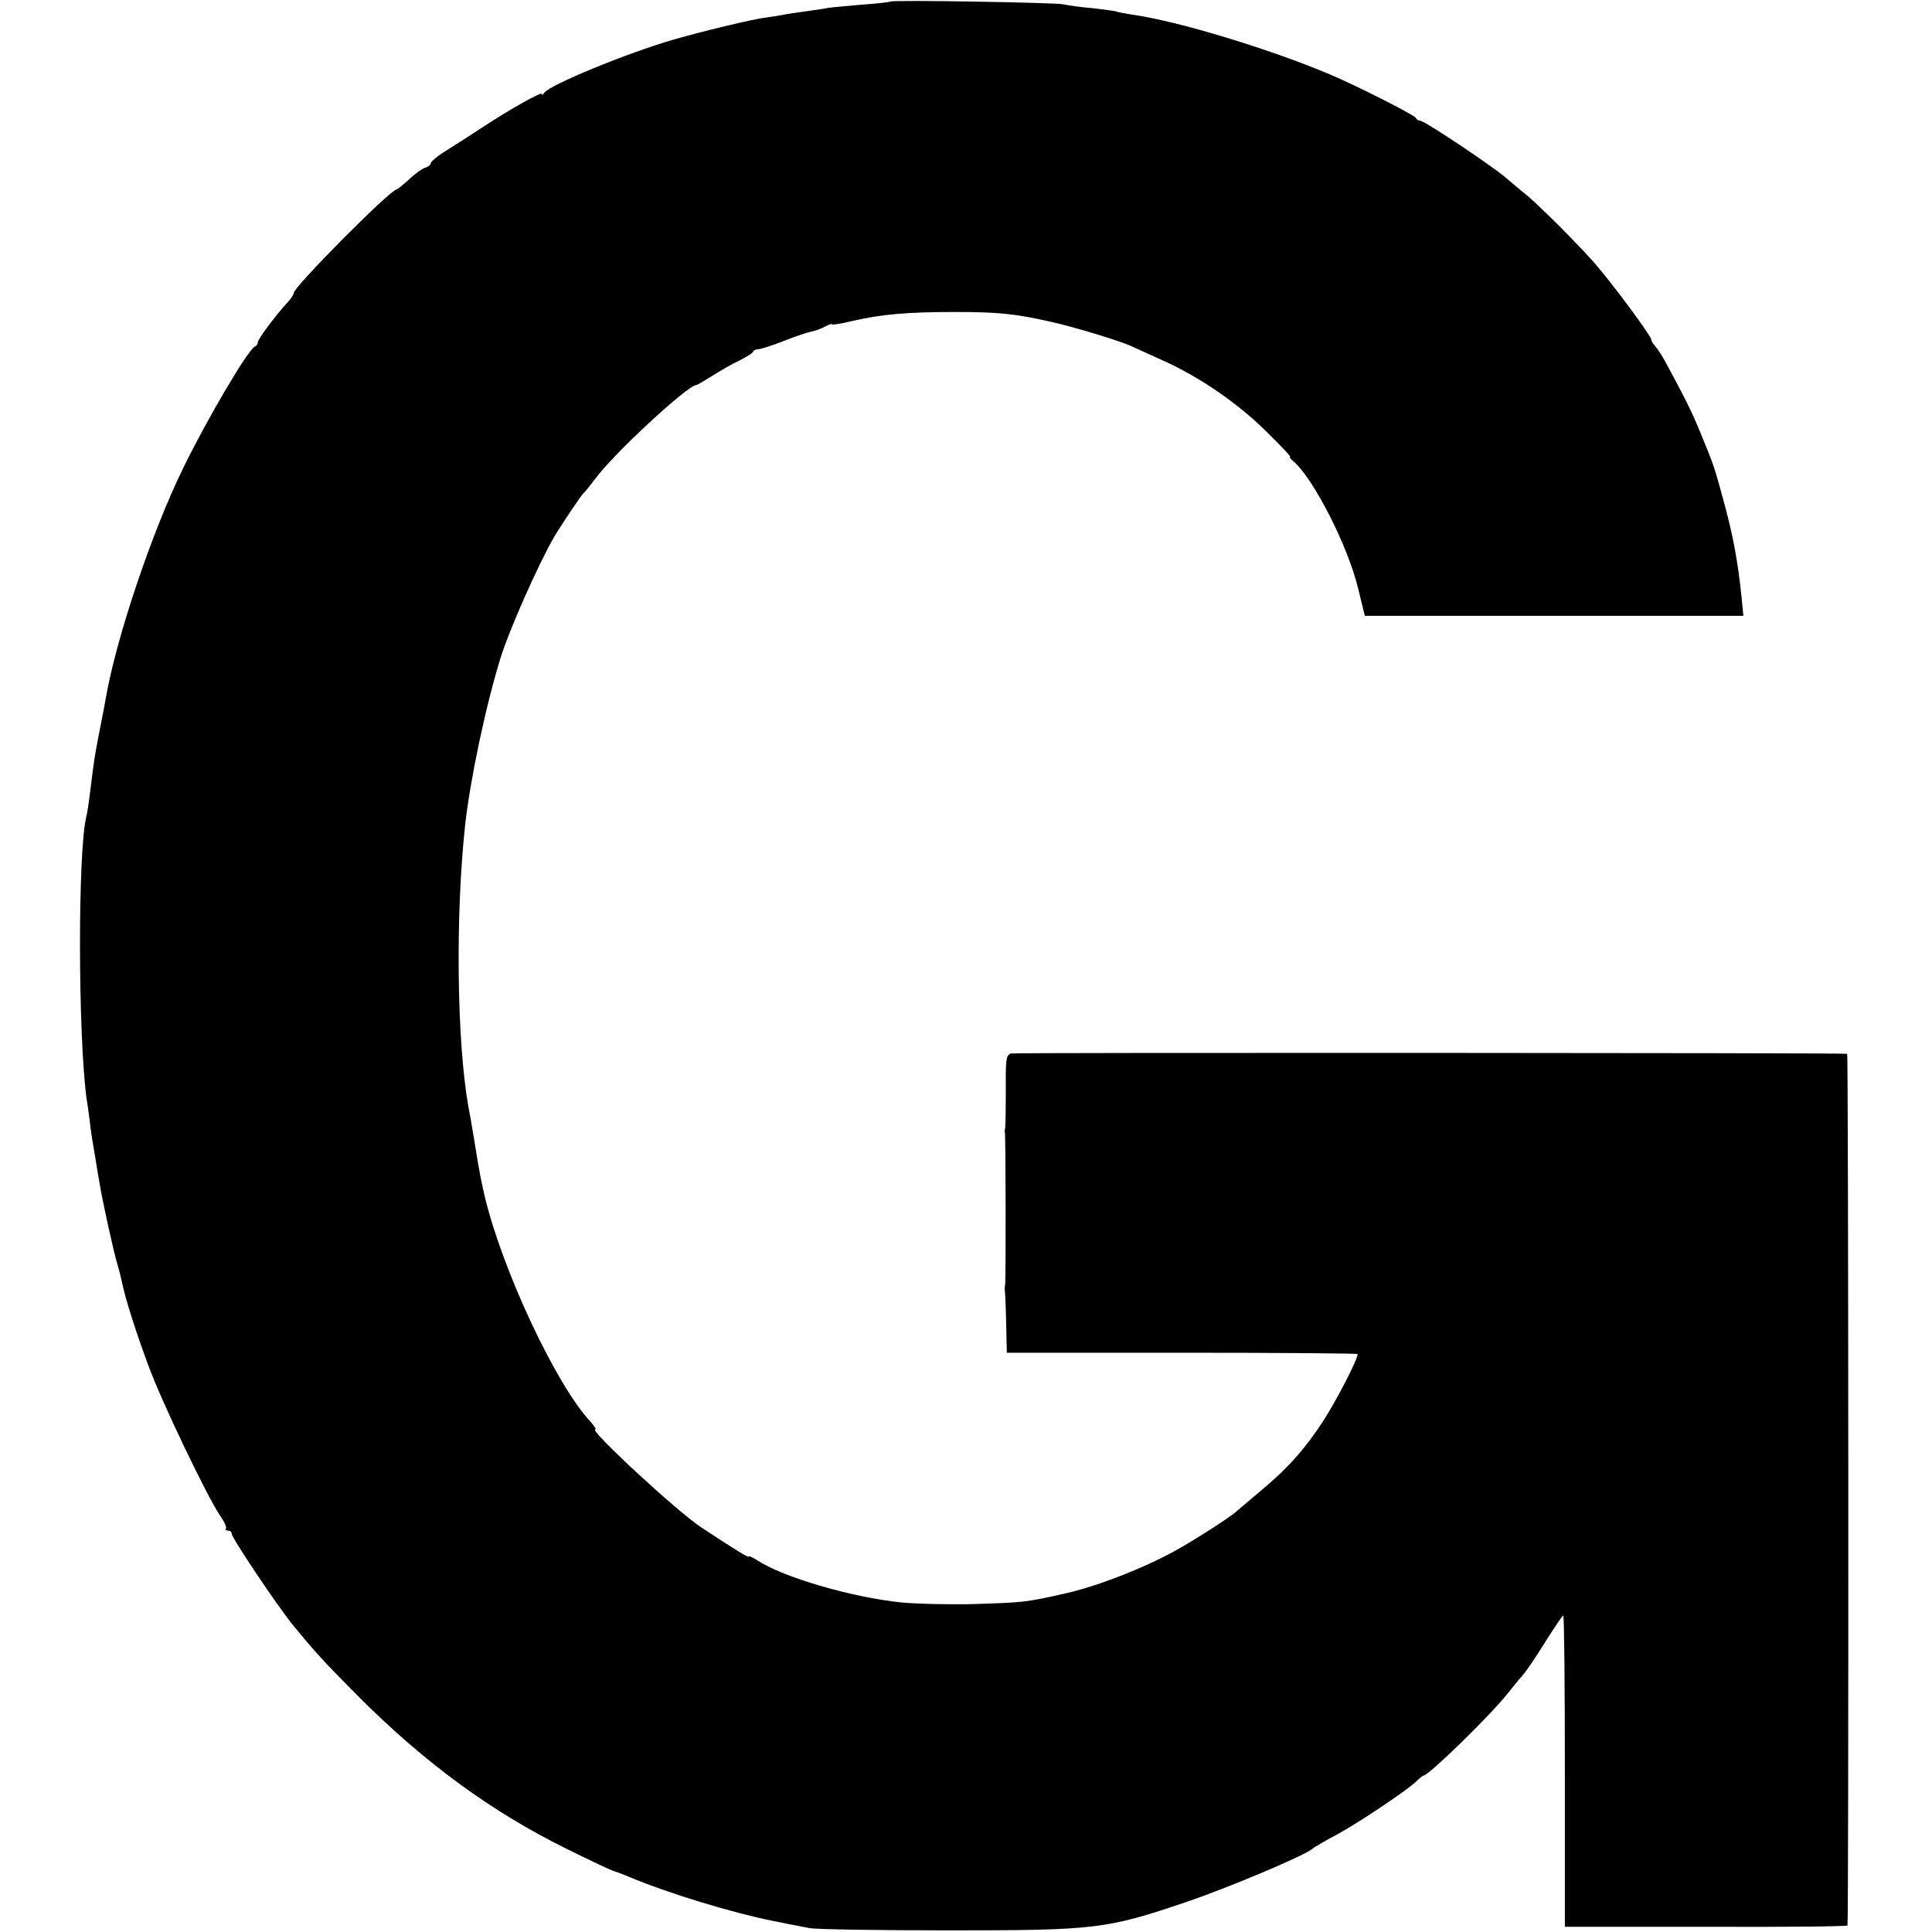 <?xml version="1.0" standalone="no"?>
<!DOCTYPE svg PUBLIC "-//W3C//DTD SVG 20010904//EN"
 "http://www.w3.org/TR/2001/REC-SVG-20010904/DTD/svg10.dtd">
<svg version="1.0" xmlns="http://www.w3.org/2000/svg"
 width="592pt" height="592pt" viewBox="0 0 592 592"
 preserveAspectRatio="xMidYMid meet">
<g transform="translate(0,592) scale(0.1,-0.1)"
fill="#000000" stroke="none">
<path d="M2728 5915 c-1 -1 -39 -6 -84 -9 -44 -4 -92 -8 -105 -10 -13 -3 -46
-7 -72 -11 -27 -4 -59 -8 -70 -11 -12 -2 -35 -6 -52 -8 -40 -5 -193 -42 -280
-67 -145 -42 -380 -139 -397 -163 -4 -6 -8 -8 -8 -4 0 8 -96 -46 -180 -101
-58 -38 -63 -41 -123 -79 -20 -13 -37 -28 -37 -32 0 -5 -8 -11 -17 -14 -10 -3
-32 -19 -50 -36 -18 -16 -34 -30 -37 -30 -19 0 -316 -299 -316 -318 0 -5 -10
-19 -21 -31 -35 -38 -89 -110 -89 -120 0 -5 -4 -11 -9 -13 -20 -8 -144 -217
-220 -373 -96 -196 -204 -518 -236 -700 -2 -11 -10 -56 -19 -100 -9 -44 -18
-96 -20 -115 -3 -19 -7 -57 -11 -85 -3 -27 -8 -57 -10 -65 -27 -104 -26 -666
0 -865 3 -16 7 -48 10 -70 2 -22 9 -67 15 -100 5 -33 12 -73 15 -90 8 -52 45
-219 55 -250 5 -16 11 -41 14 -55 9 -46 43 -154 81 -255 40 -110 179 -399 218
-457 14 -20 23 -39 19 -42 -3 -3 0 -6 6 -6 7 0 12 -4 12 -10 0 -12 139 -220
188 -280 69 -84 87 -104 202 -220 202 -202 406 -352 638 -466 73 -36 138 -67
145 -68 7 -2 26 -9 42 -16 121 -51 315 -110 443 -136 12 -2 34 -7 50 -10 15
-3 43 -8 62 -12 19 -4 213 -7 430 -7 447 0 481 4 725 87 122 41 358 140 385
162 8 7 40 25 70 41 61 32 213 133 247 164 12 12 24 21 26 21 15 0 201 181
256 250 20 25 43 53 51 62 8 9 38 53 65 97 28 44 52 80 55 81 3 0 5 -215 5
-477 l0 -477 433 0 c237 -1 432 1 433 4 4 18 3 2670 -1 2671 -15 3 -2548 4
-2562 1 -15 -4 -17 -18 -16 -111 0 -58 -1 -110 -2 -116 -1 -5 -2 -12 -1 -15 3
-7 3 -453 1 -465 -1 -5 -2 -14 -1 -20 1 -5 3 -50 4 -100 l2 -90 537 0 c296 0
538 -2 538 -4 0 -17 -64 -141 -106 -206 -59 -90 -111 -147 -199 -220 -33 -28
-62 -52 -65 -55 -17 -17 -136 -93 -193 -124 -105 -57 -251 -112 -344 -131 -13
-3 -35 -8 -50 -11 -65 -13 -85 -15 -213 -19 -74 -2 -178 0 -230 5 -152 16
-360 77 -438 128 -15 9 -26 15 -27 13 0 -6 -36 16 -145 88 -73 47 -347 301
-326 301 4 0 -3 10 -14 23 -105 111 -271 465 -325 692 -11 49 -15 66 -30 160
-8 50 -17 101 -20 115 -35 198 -40 580 -10 860 15 138 63 367 109 515 26 84
115 285 164 370 20 34 83 128 91 135 4 3 19 22 35 43 57 78 284 287 309 287 3
0 25 13 49 28 24 15 61 37 83 47 22 11 42 23 43 28 2 4 9 7 16 7 7 0 41 11 77
25 35 14 74 27 86 29 12 3 31 9 42 16 12 6 21 9 21 6 0 -2 27 2 60 10 89 21
171 28 315 28 134 0 184 -5 295 -30 68 -15 210 -58 245 -74 11 -5 55 -25 97
-44 112 -50 232 -132 320 -220 43 -42 75 -76 71 -76 -3 0 3 -8 14 -17 60 -55
162 -254 194 -384 l21 -86 580 0 580 0 -6 61 c-11 105 -25 181 -51 278 -34
125 -32 118 -77 228 -28 67 -45 100 -107 215 -9 16 -22 36 -28 43 -7 7 -13 17
-13 21 0 11 -119 172 -175 236 -53 60 -176 183 -214 213 -12 9 -36 30 -54 45
-42 37 -252 177 -265 177 -6 0 -12 4 -14 9 -3 8 -182 99 -263 133 -182 77
-467 164 -605 183 -24 4 -47 8 -50 10 -3 1 -36 6 -73 10 -37 3 -78 9 -90 12
-24 5 -523 14 -529 8z"/>
</g>
</svg>
